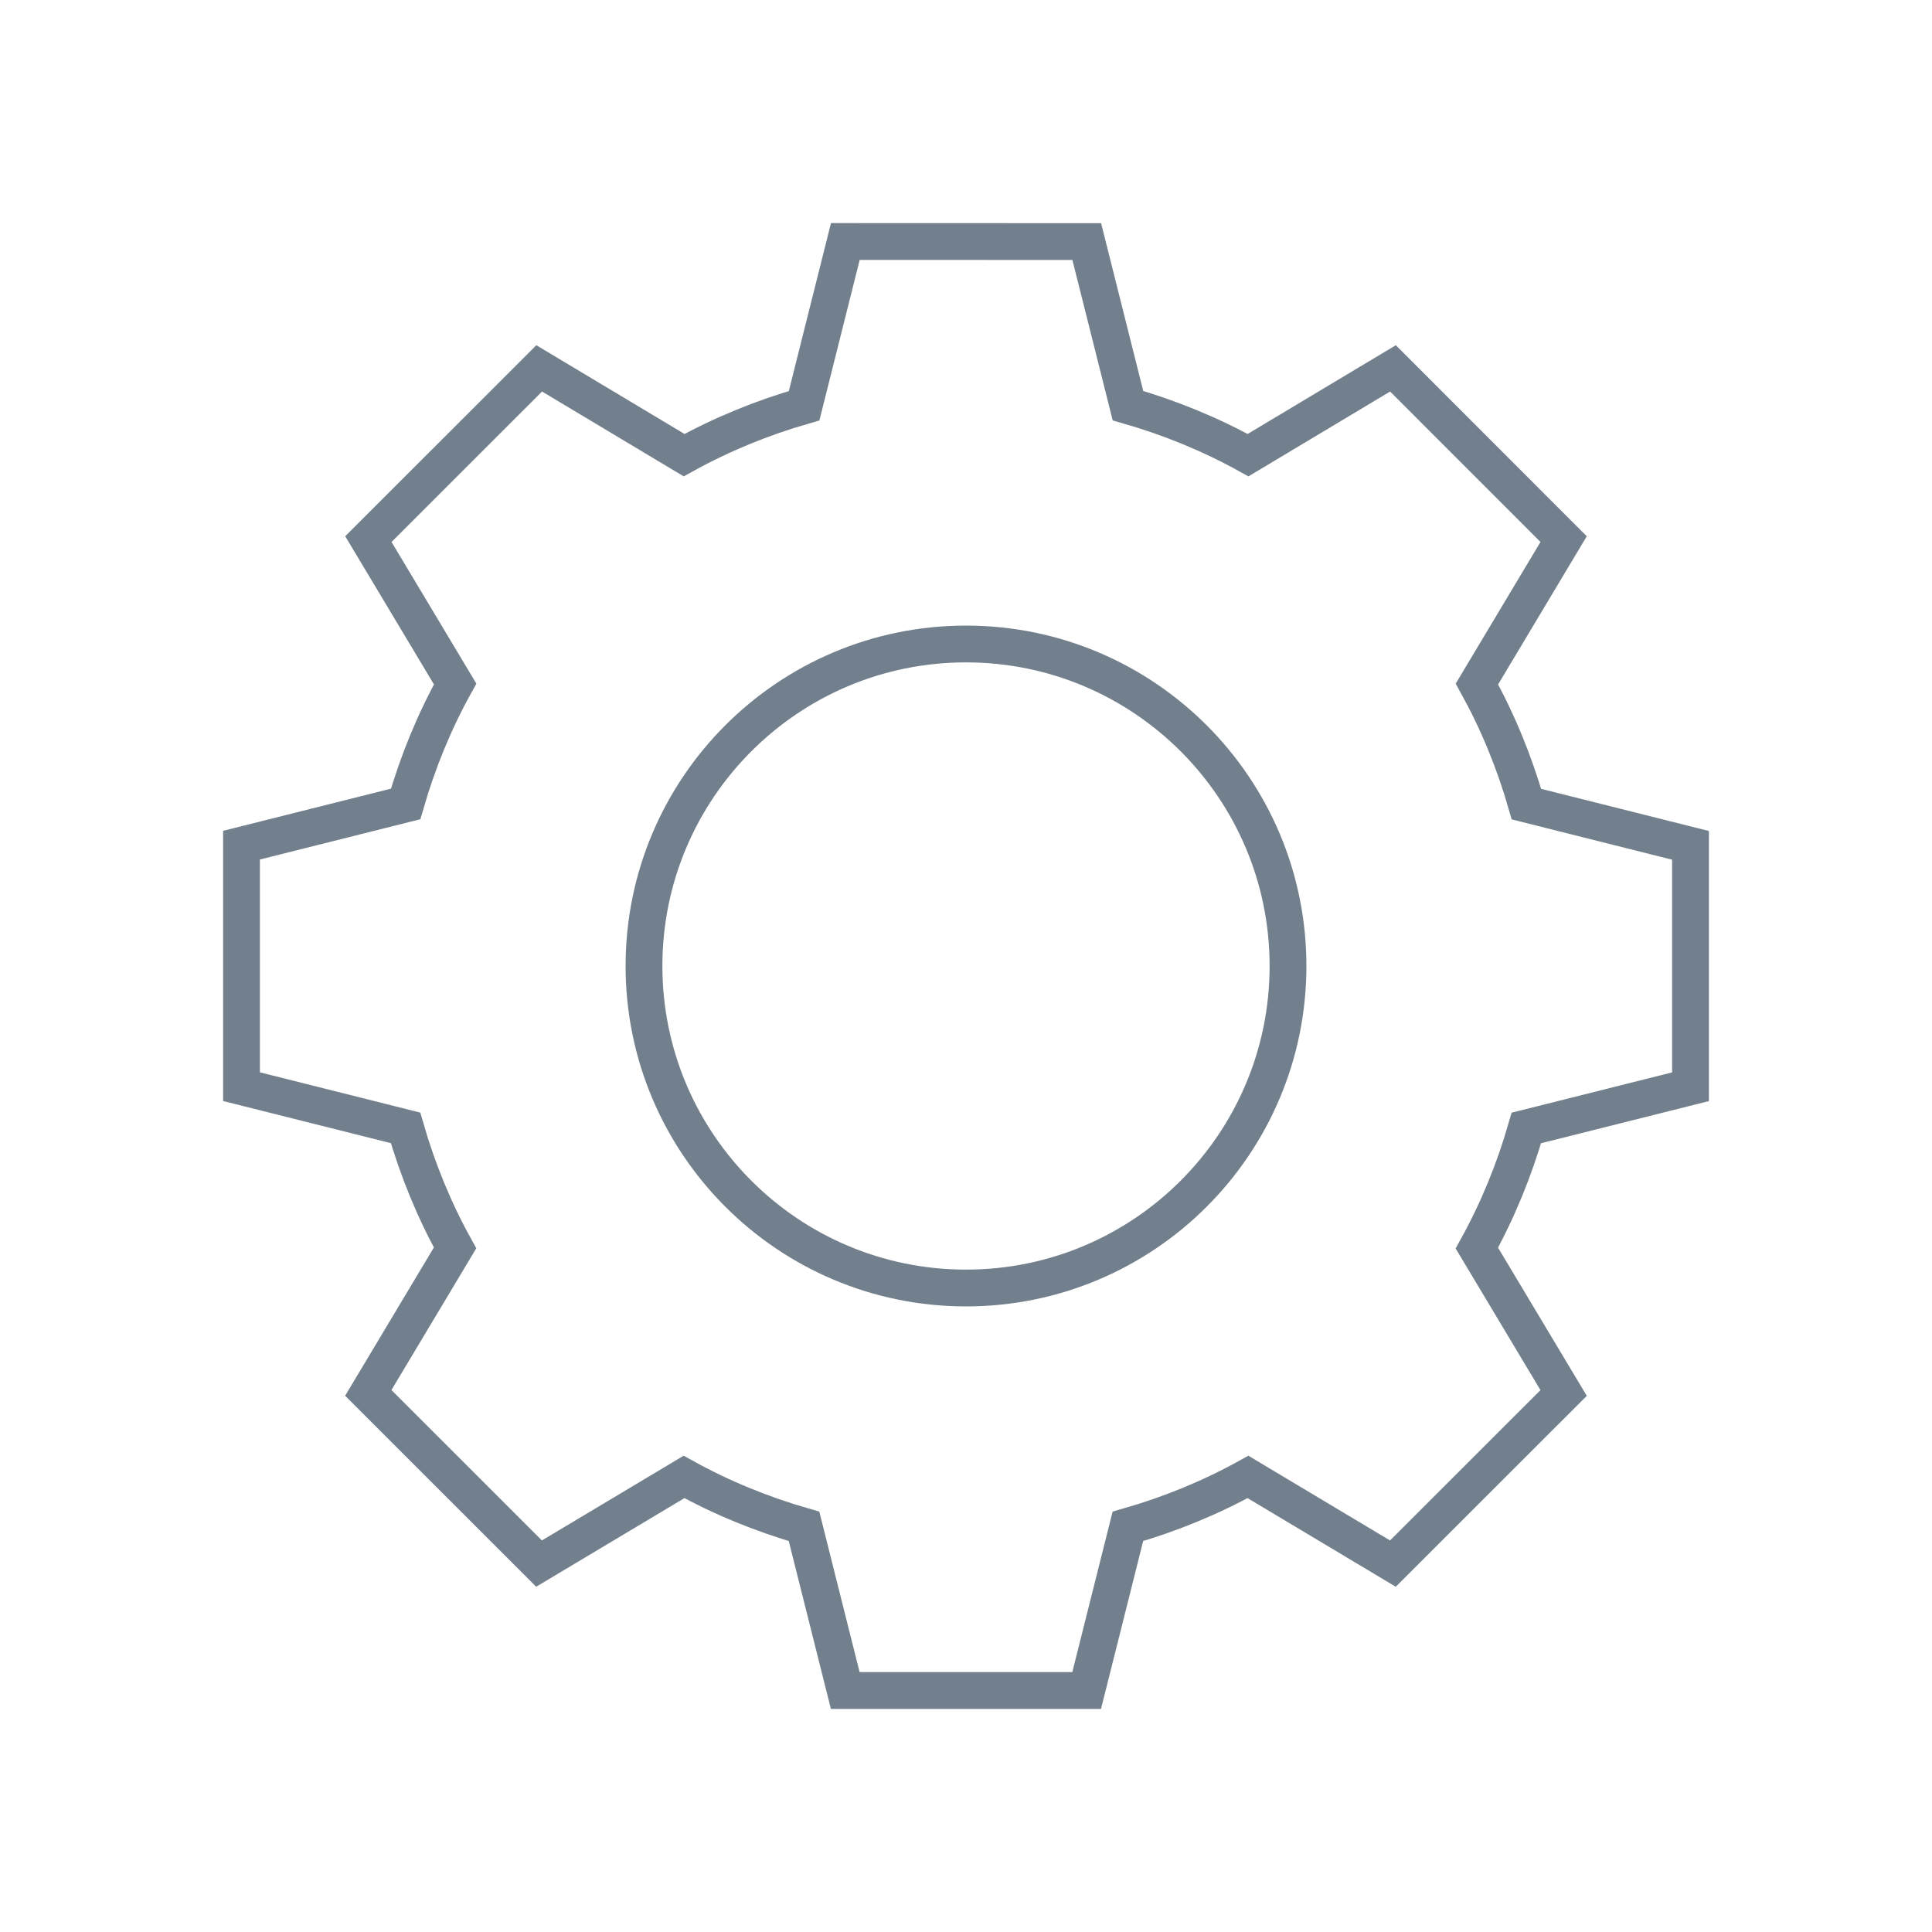 <?xml version="1.0" encoding="UTF-8"?>
<svg width="70px" height="70px" viewBox="0 0 70 70" version="1.1" xmlns="http://www.w3.org/2000/svg" xmlns:xlink="http://www.w3.org/1999/xlink">
    <title>g10</title>
    <defs>
        <polygon id="path-1" points="0 70 70 70 70 0 0 0"></polygon>
    </defs>
    <g id="Page-1" stroke="none" stroke-width="1" fill="none" fill-rule="evenodd">
        <g id="DBRS-Careers-page" transform="translate(-941, -3125)">
            <g id="Group-18" transform="translate(0, 2720)">
                <g id="Group-7" transform="translate(941, 405)">
                    <g id="g36-Clipped" transform="translate(35, 35) scale(-1, 1) rotate(-180) translate(-35, -35) ">
                        <mask id="mask-2" fill="white">
                            <use xlink:href="#path-1"></use>
                        </mask>
                        <g id="path38"></g>
                        <g id="g36" mask="url(#mask-2)">
                            <g transform="translate(8.75, 8.75)" id="g42">
                                <path d="M26.25,37.917 C19.807,37.917 14.583,32.693 14.583,26.25 C14.583,19.807 19.807,14.583 26.25,14.583 C32.693,14.583 37.917,19.807 37.917,26.25 C37.917,32.693 32.693,37.917 26.25,37.917 Z M30.625,52.497 L32.118,46.553 C33.647,46.112 35.105,45.515 36.47,44.759 L41.72,47.903 L47.903,41.717 L44.762,36.467 C45.517,35.102 46.115,33.644 46.556,32.115 L52.5,30.622 L52.5,21.875 L46.553,20.382 C46.112,18.853 45.515,17.395 44.759,16.03 L47.903,10.78 L41.717,4.598 L36.467,7.738 C35.102,6.982 33.641,6.385 32.115,5.947 L30.622,0 L21.875,0 L20.382,5.947 C18.853,6.388 17.395,6.982 16.033,7.738 L10.78,4.598 L4.594,10.783 L7.738,16.036 C6.982,17.401 6.385,18.857 5.944,20.385 L0,21.878 L0,30.628 L5.947,32.121 C6.388,33.647 6.985,35.105 7.741,36.467 L4.597,41.717 L10.786,47.903 L16.036,44.759 C17.398,45.512 18.856,46.11 20.385,46.55 L21.878,52.5 L30.625,52.497 Z" id="path44" stroke="#727F8C" stroke-width="1.333"></path>
                            </g>
                        </g>
                    </g>
                </g>
            </g>
        </g>
    </g>
</svg>